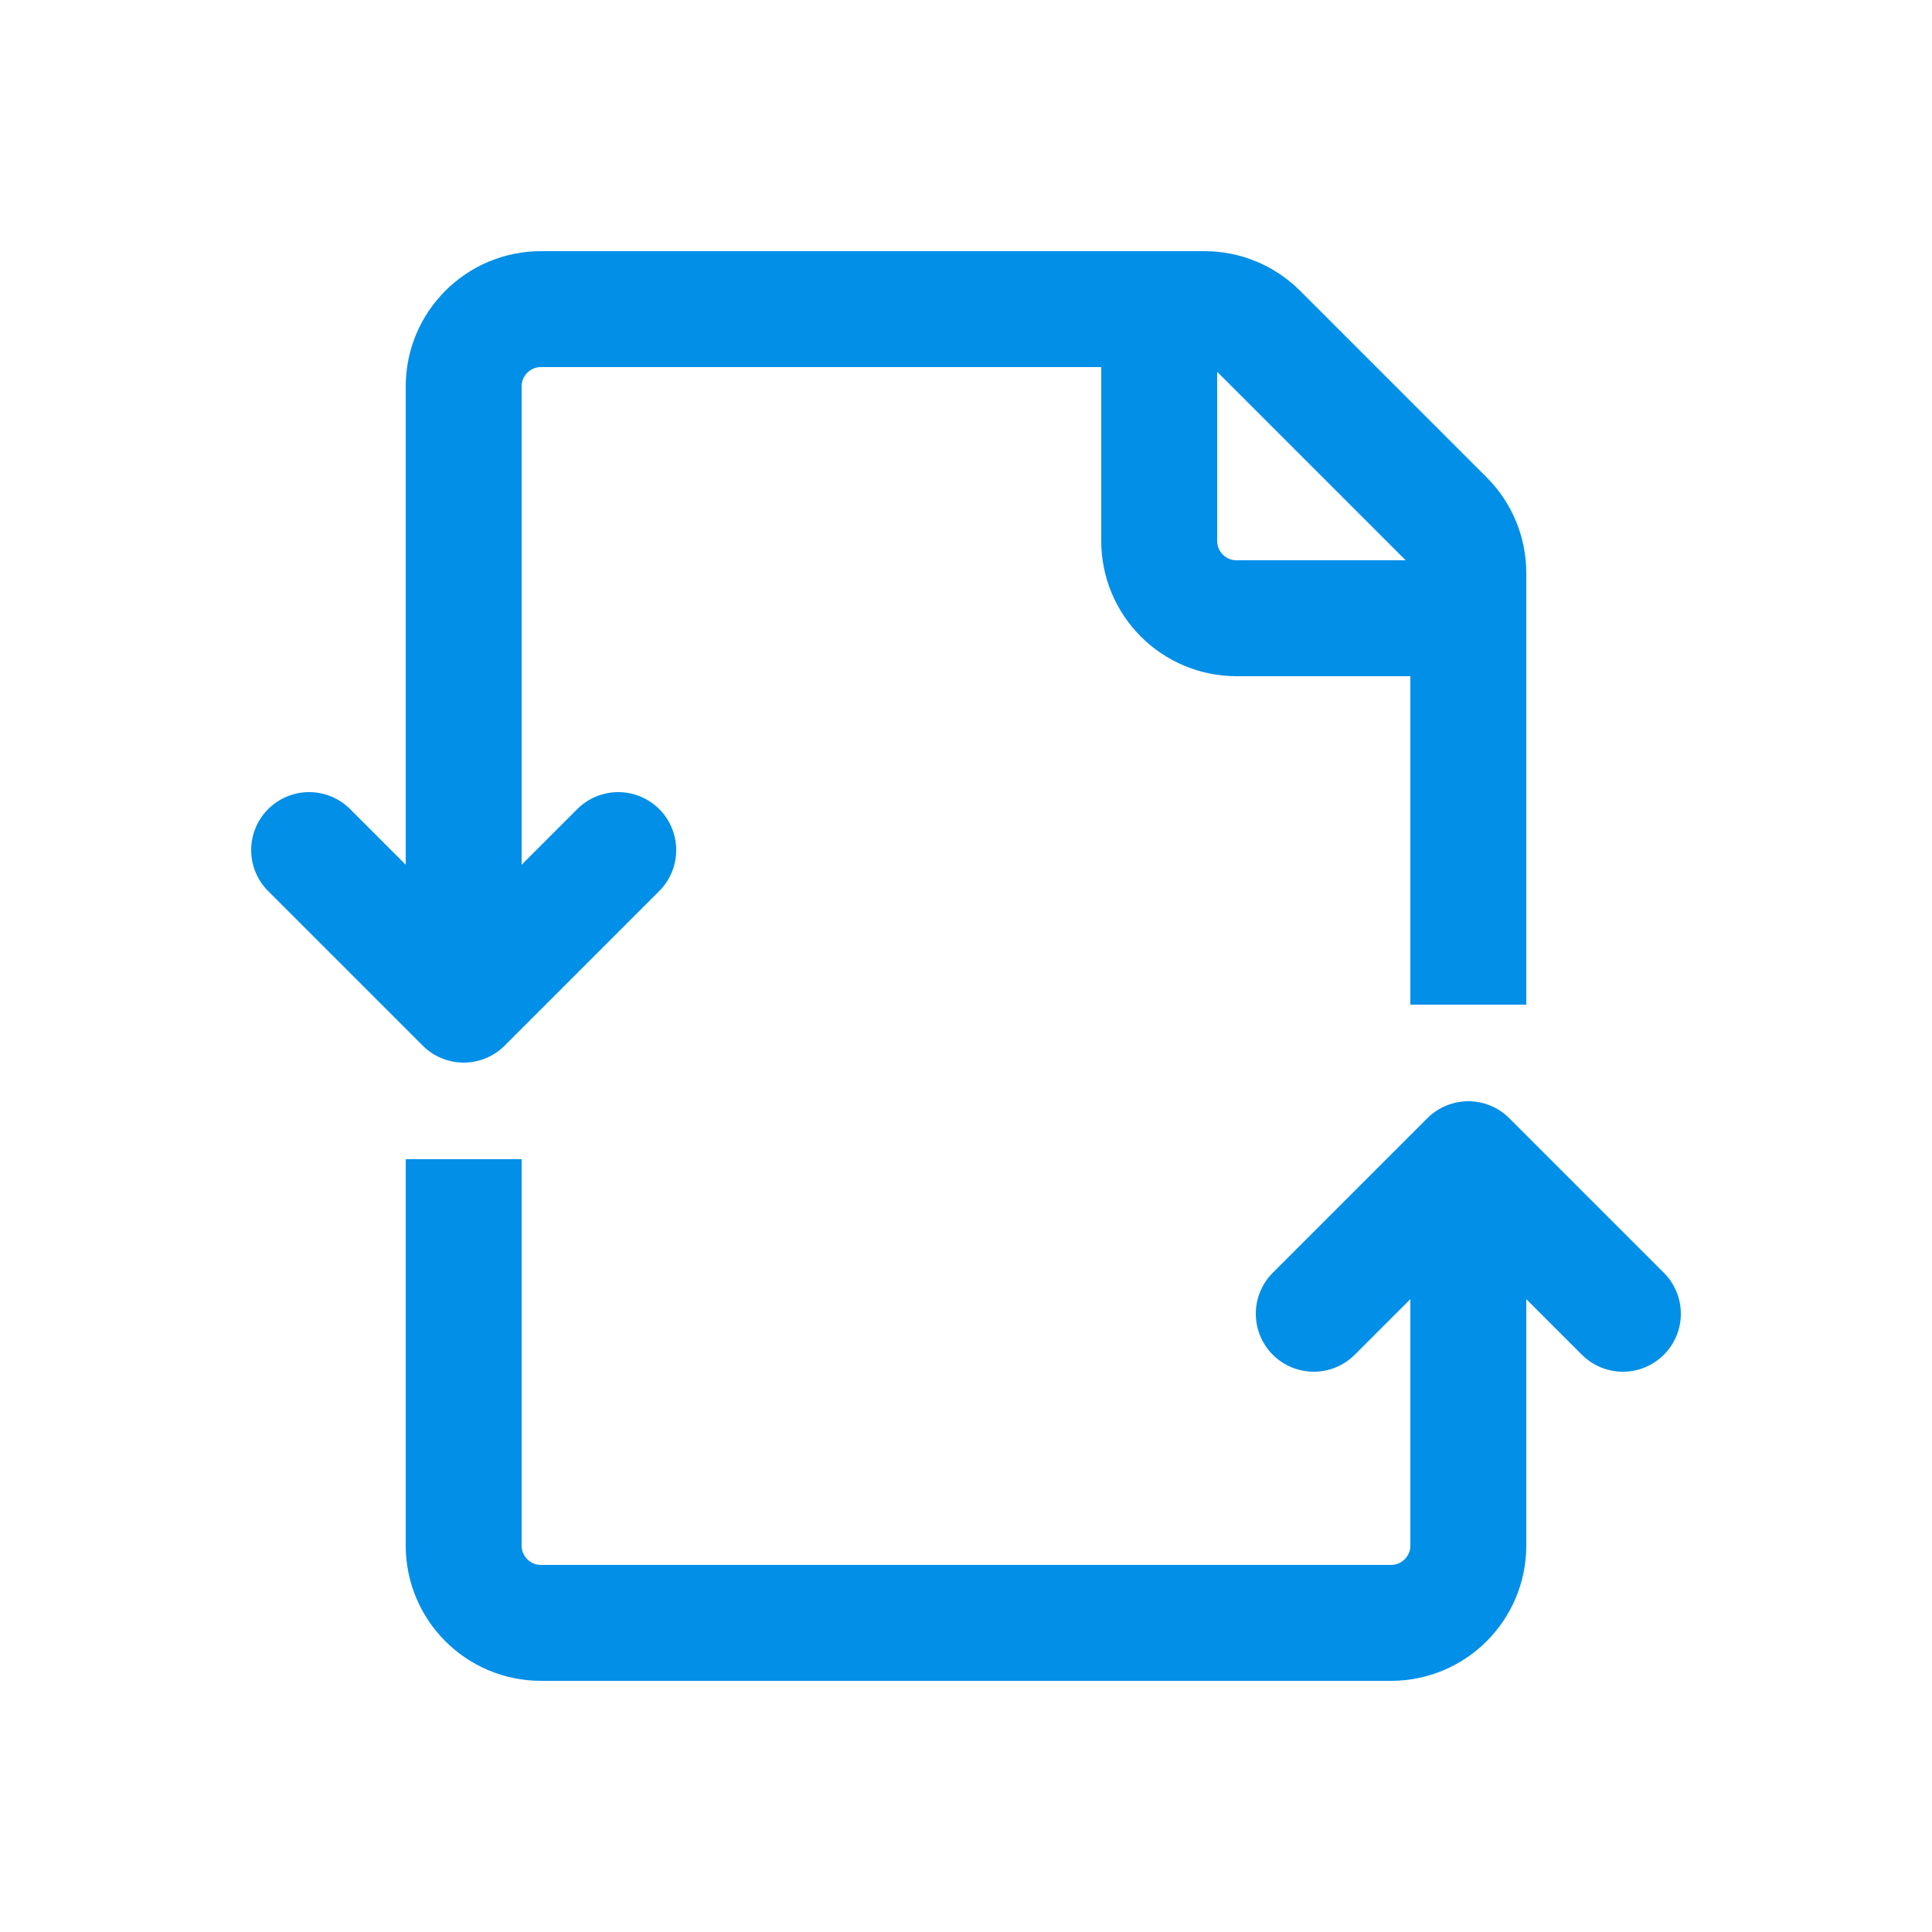 <svg width="25" height="25" viewBox="0 0 25 25" fill="none" xmlns="http://www.w3.org/2000/svg">
<path d="M6 12V5C6 4.448 6.448 4 7 4H15.586C15.851 4 16.105 4.105 16.293 4.293L18.707 6.707C18.895 6.895 19 7.149 19 7.414V13M6 15V20C6 20.552 6.448 21 7 21H18C18.552 21 19 20.552 19 20V15" stroke="#028FE7" stroke-width="1.5"/>
<path d="M15 4V7C15 7.552 15.448 8 16 8H19" stroke="#028FE7" stroke-width="1.5"/>
<path d="M8 11L6 13L4 11" stroke="#028FE7" stroke-width="1.5" stroke-linecap="round" stroke-linejoin="round"/>
<path d="M21 17L19 15L17 17" stroke="#028FE7" stroke-width="1.5" stroke-linecap="round" stroke-linejoin="round"/>
</svg>
